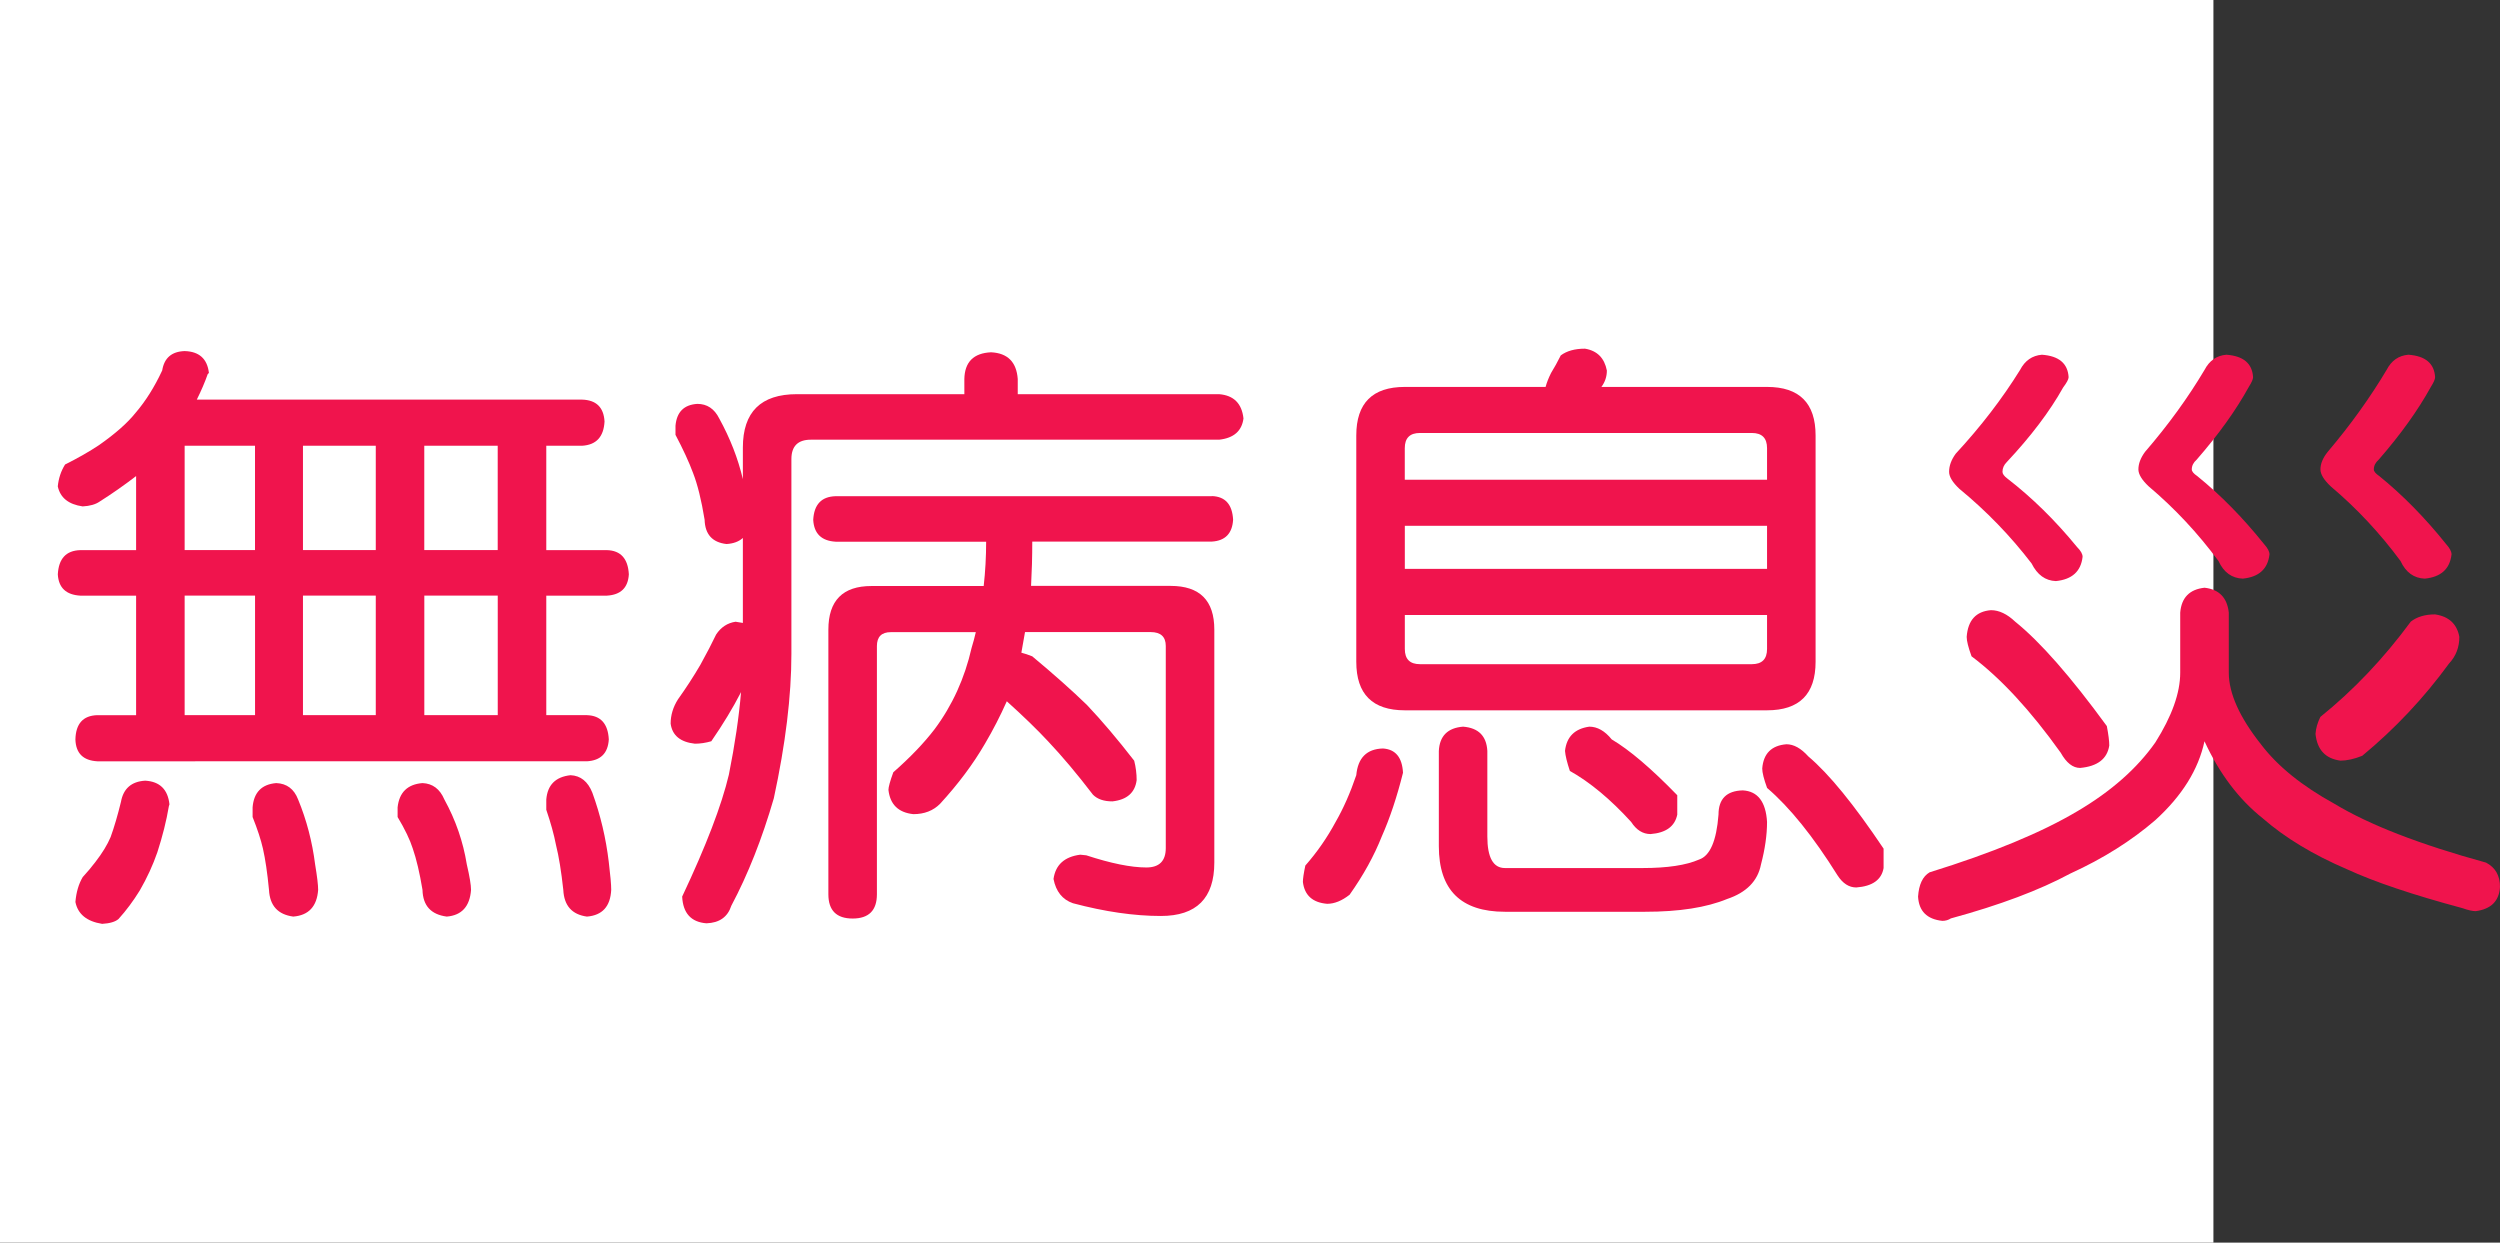 <?xml version="1.0" encoding="utf-8"?>
<!-- Generator: Adobe Illustrator 10.0, SVG Export Plug-In . SVG Version: 3.0.0 Build 76)  -->
<!DOCTYPE svg PUBLIC "-//W3C//DTD SVG 1.0//EN"    "http://www.w3.org/TR/2001/REC-SVG-20010904/DTD/svg10.dtd">
<svg 
	 xmlns:x="http://ns.adobe.com/Extensibility/1.0/" xmlns:i="http://ns.adobe.com/AdobeIllustrator/10.0/" xmlns:graph="http://ns.adobe.com/Graphs/1.0/" i:viewOrigin="0 32" i:rulerOrigin="0 0" i:pageBounds="0 32 320 0"
	 xmlns="http://www.w3.org/2000/svg" xmlns:xlink="http://www.w3.org/1999/xlink" xmlns:a="http://ns.adobe.com/AdobeSVGViewerExtensions/3.0/"
	 width="64.38" height="32" viewBox="0 0 64.38 32" overflow="visible" enable-background="new 0 0 64.38 32" xml:space="preserve">
	<rect x="0" y="0" width="64.38" height="32" fill="#333333" stroke="none"/>
	<g id="レイヤー_1" i:layer="yes" i:editable="no" i:dimmedPercent="50" i:rgbTrio="#4F008000FFFF">
		<path i:knockout="Off" fill="#FFFFFF" d="M57,32H0V0h57V32z"/>
	</g>
	<g id="レイヤー_2" i:layer="yes" i:dimmedPercent="50" i:rgbTrio="#FFFF4F004F00">
		<g i:knockout="Off">
			<path i:knockout="Off" fill="#F0144D" d="M4.755,9.041C5.13,9.052,5.338,9.239,5.38,9.604L5.349,9.635
				c-0.073,0.208-0.167,0.427-0.281,0.656h9.922c0.364,0.011,0.557,0.198,0.578,0.563c-0.021,0.396-0.214,0.604-0.578,0.625h-0.922
				v2.688h1.563c0.354,0.011,0.542,0.219,0.563,0.625c-0.021,0.344-0.208,0.526-0.563,0.547h-1.563v3.078h1.047
				c0.354,0.011,0.542,0.219,0.563,0.625c-0.021,0.354-0.208,0.542-0.563,0.563H2.505c-0.365-0.021-0.552-0.208-0.563-0.563
				c0.01-0.406,0.198-0.614,0.563-0.625h1v-3.078H2.067c-0.365-0.021-0.558-0.203-0.578-0.547c0.021-0.406,0.213-0.614,0.578-0.625
				h1.438V12.26c-0.313,0.24-0.625,0.458-0.938,0.656c-0.104,0.073-0.25,0.115-0.438,0.125c-0.365-0.052-0.578-0.224-0.641-0.516
				c0.021-0.208,0.083-0.396,0.188-0.563c0.333-0.167,0.625-0.333,0.875-0.5c0.417-0.292,0.729-0.567,0.938-0.828
				c0.26-0.302,0.489-0.667,0.688-1.094C4.229,9.218,4.421,9.052,4.755,9.041z M3.739,20.104c0.375,0.021,0.583,0.225,0.625,0.609
				L4.349,20.76c-0.063,0.375-0.162,0.771-0.297,1.188c-0.115,0.333-0.266,0.661-0.453,0.984c-0.167,0.271-0.349,0.516-0.547,0.734
				c-0.083,0.072-0.224,0.114-0.422,0.125c-0.396-0.063-0.625-0.25-0.688-0.563c0.021-0.25,0.083-0.464,0.188-0.641
				c0.125-0.136,0.234-0.266,0.328-0.391c0.177-0.229,0.307-0.442,0.391-0.641c0.094-0.26,0.182-0.563,0.266-0.906
				C3.177,20.307,3.385,20.125,3.739,20.104z M6.567,14.166v-2.688H4.755v2.688H6.567z M4.755,18.416h1.813v-3.078H4.755V18.416z
				 M7.114,20.166c0.271,0.011,0.458,0.151,0.563,0.422c0.219,0.531,0.364,1.089,0.438,1.672c0.052,0.313,0.078,0.531,0.078,0.656
				c-0.031,0.427-0.245,0.656-0.641,0.688c-0.396-0.053-0.604-0.281-0.625-0.688c-0.042-0.438-0.094-0.791-0.156-1.063
				c-0.052-0.229-0.141-0.5-0.266-0.813v-0.25C6.536,20.406,6.739,20.197,7.114,20.166z M9.677,14.166v-2.688H7.802v2.688H9.677z
				 M7.802,18.416h1.875v-3.078H7.802V18.416z M10.88,20.166c0.26,0.011,0.448,0.151,0.563,0.422
				c0.292,0.531,0.484,1.089,0.578,1.672c0.073,0.313,0.109,0.531,0.109,0.656c-0.031,0.427-0.24,0.656-0.625,0.688
				c-0.406-0.053-0.615-0.281-0.625-0.688c-0.073-0.438-0.156-0.791-0.25-1.063c-0.073-0.229-0.203-0.5-0.391-0.813v-0.25
				C10.281,20.406,10.494,20.197,10.88,20.166z M12.817,14.166v-2.688h-1.891v2.688H12.817z M10.927,18.416h1.891v-3.078h-1.891
				V18.416z M14.692,19.963c0.26,0.011,0.448,0.162,0.563,0.453c0.208,0.573,0.349,1.167,0.422,1.781
				c0.042,0.344,0.063,0.583,0.063,0.719c-0.021,0.427-0.229,0.656-0.625,0.688c-0.386-0.053-0.589-0.281-0.609-0.688
				c-0.052-0.479-0.115-0.864-0.188-1.156c-0.052-0.271-0.136-0.572-0.25-0.906v-0.266C14.099,20.213,14.307,20.005,14.692,19.963z"
				/>
			<path i:knockout="Off" fill="#F0144D" d="M25.521,9.072c0.427,0.021,0.656,0.25,0.688,0.688v0.391h5.188
				c0.375,0.031,0.583,0.24,0.625,0.625c-0.042,0.323-0.25,0.505-0.625,0.547H20.88c-0.333,0-0.5,0.167-0.5,0.5v5.016
				c0,1.084-0.151,2.323-0.453,3.719c-0.302,1.042-0.667,1.963-1.094,2.766c-0.094,0.291-0.308,0.442-0.641,0.453
				c-0.396-0.031-0.604-0.261-0.625-0.688c0.614-1.302,1.016-2.349,1.203-3.141c0.156-0.781,0.26-1.489,0.313-2.125
				c-0.208,0.406-0.464,0.828-0.766,1.266c-0.146,0.042-0.287,0.063-0.422,0.063c-0.375-0.041-0.583-0.213-0.625-0.516
				c0-0.219,0.063-0.427,0.188-0.625c0.208-0.291,0.401-0.588,0.578-0.891c0.167-0.302,0.302-0.563,0.406-0.781
				c0.125-0.188,0.292-0.297,0.5-0.328c0.073,0.011,0.135,0.021,0.188,0.031v-2.188c-0.104,0.094-0.245,0.146-0.422,0.156
				c-0.365-0.042-0.552-0.25-0.563-0.625c-0.083-0.51-0.183-0.911-0.297-1.203c-0.104-0.281-0.255-0.609-0.453-0.984v-0.234
				c0.031-0.354,0.219-0.542,0.563-0.563c0.25,0,0.438,0.125,0.563,0.375c0.281,0.511,0.484,1.031,0.609,1.563v-0.813
				c0-0.917,0.463-1.375,1.391-1.375h4.313V9.76C24.843,9.322,25.072,9.093,25.521,9.072z M31.208,12.775
				c0.344,0.011,0.526,0.214,0.547,0.609c-0.021,0.354-0.203,0.542-0.547,0.563h-4.625c0,0.396-0.011,0.776-0.031,1.141h3.594
				c0.75,0,1.125,0.375,1.125,1.125v6c0,0.916-0.458,1.375-1.375,1.375c-0.688,0-1.443-0.109-2.266-0.328
				c-0.271-0.094-0.438-0.303-0.5-0.625c0.052-0.365,0.281-0.572,0.688-0.625c0.021,0,0.073,0.006,0.156,0.016
				c0.635,0.208,1.151,0.313,1.547,0.313c0.333,0,0.5-0.167,0.5-0.5v-5.203c0-0.239-0.13-0.359-0.391-0.359h-3.234
				c-0.031,0.177-0.063,0.354-0.094,0.531c0.083,0.021,0.177,0.052,0.281,0.094c0.563,0.469,1.031,0.886,1.406,1.25
				c0.385,0.406,0.792,0.886,1.219,1.438c0.042,0.167,0.063,0.334,0.063,0.5c-0.042,0.323-0.25,0.506-0.625,0.547
				c-0.219,0-0.386-0.057-0.5-0.172c-0.406-0.531-0.792-0.989-1.156-1.375c-0.281-0.302-0.636-0.646-1.063-1.031
				c-0.167,0.375-0.354,0.74-0.563,1.094c-0.302,0.521-0.688,1.037-1.156,1.547c-0.177,0.178-0.406,0.266-0.688,0.266
				c-0.386-0.041-0.599-0.25-0.641-0.625c0-0.072,0.042-0.224,0.125-0.453c0.438-0.385,0.792-0.755,1.063-1.109
				c0.458-0.614,0.776-1.313,0.953-2.094c0.042-0.135,0.078-0.271,0.109-0.406h-2.188c-0.24,0-0.359,0.12-0.359,0.359v6.391
				c0,0.416-0.208,0.625-0.625,0.625c-0.417,0-0.625-0.209-0.625-0.625v-6.813c0-0.75,0.37-1.125,1.109-1.125h2.891
				c0.042-0.375,0.063-0.755,0.063-1.141h-3.875c-0.365-0.021-0.558-0.208-0.578-0.563c0.021-0.396,0.213-0.599,0.578-0.609H31.208z
				"/>
			<path i:knockout="Off" fill="#F0144D" d="M35.614,19.275c0.323,0.021,0.495,0.229,0.516,0.625
				c-0.156,0.625-0.339,1.172-0.547,1.641c-0.198,0.5-0.474,1-0.828,1.5c-0.198,0.156-0.391,0.234-0.578,0.234
				c-0.375-0.031-0.583-0.219-0.625-0.563c0-0.084,0.021-0.225,0.063-0.422c0.302-0.344,0.563-0.719,0.781-1.125
				c0.198-0.344,0.375-0.744,0.531-1.203C34.968,19.516,35.197,19.286,35.614,19.275z M40.817,8.979
				c0.313,0.052,0.5,0.24,0.563,0.563c0,0.156-0.047,0.297-0.141,0.422h4.266c0.833,0,1.25,0.417,1.25,1.25v5.828
				c0,0.834-0.417,1.25-1.25,1.25h-9.328c-0.833,0-1.25-0.416-1.25-1.25v-5.828c0-0.833,0.417-1.25,1.25-1.25h3.625
				c0.031-0.114,0.078-0.234,0.141-0.359c0.083-0.135,0.167-0.286,0.25-0.453C40.349,9.036,40.557,8.979,40.817,8.979z
				 M36.177,12.354h9.328v-0.813c0-0.26-0.13-0.391-0.391-0.391h-8.547c-0.261,0-0.391,0.13-0.391,0.391V12.354z M36.177,14.65
				h9.328v-1.109h-9.328V14.65z M45.114,17.104c0.26,0,0.391-0.13,0.391-0.391v-0.875h-9.328v0.875c0,0.261,0.13,0.391,0.391,0.391
				H45.114z M37.677,18.713c0.396,0.031,0.604,0.24,0.625,0.625v2.203c0,0.542,0.151,0.813,0.453,0.813h3.547
				c0.635,0,1.12-0.073,1.453-0.219c0.281-0.094,0.448-0.479,0.5-1.156c0-0.406,0.208-0.614,0.625-0.625
				c0.385,0.021,0.594,0.292,0.625,0.813c0,0.334-0.052,0.698-0.156,1.094c-0.083,0.427-0.375,0.724-0.875,0.891
				c-0.531,0.219-1.234,0.328-2.109,0.328h-3.609c-1.136,0-1.703-0.563-1.703-1.688v-2.453
				C37.072,18.953,37.281,18.744,37.677,18.713z M40.927,18.713c0.208,0,0.401,0.109,0.578,0.328
				c0.458,0.271,1.021,0.75,1.688,1.438v0.5c-0.063,0.303-0.292,0.469-0.688,0.5c-0.198,0-0.365-0.104-0.5-0.313
				c-0.531-0.583-1.058-1.021-1.578-1.313c-0.073-0.219-0.115-0.391-0.125-0.516C40.343,18.974,40.552,18.766,40.927,18.713z
				 M46.005,19.166c0.188,0,0.375,0.104,0.563,0.313c0.531,0.448,1.177,1.24,1.938,2.375v0.5c-0.052,0.302-0.287,0.469-0.703,0.5
				c-0.188,0-0.349-0.104-0.484-0.313c-0.625-1-1.229-1.75-1.813-2.25c-0.083-0.229-0.125-0.396-0.125-0.5
				C45.411,19.406,45.619,19.197,46.005,19.166z"/>
			<path i:knockout="Off" fill="#F0144D" d="M56.771,15.135c0.375,0.042,0.583,0.255,0.625,0.641v1.547
				c0,0.531,0.276,1.146,0.828,1.844c0.427,0.563,1.057,1.073,1.891,1.531c0.896,0.542,2.198,1.047,3.906,1.516
				c0.239,0.125,0.359,0.333,0.359,0.625c-0.021,0.364-0.229,0.572-0.625,0.625c-0.083,0-0.198-0.026-0.344-0.078
				c-1.281-0.344-2.271-0.678-2.969-1c-0.875-0.375-1.599-0.813-2.172-1.313c-0.615-0.489-1.115-1.15-1.5-1.984
				c-0.156,0.729-0.578,1.406-1.266,2.031c-0.615,0.531-1.344,0.99-2.188,1.375c-0.792,0.427-1.818,0.813-3.078,1.156
				c-0.063,0.041-0.136,0.063-0.219,0.063c-0.396-0.042-0.604-0.25-0.625-0.625c0.021-0.313,0.12-0.521,0.297-0.625
				c1.614-0.5,2.885-1.025,3.813-1.578c0.864-0.51,1.531-1.099,2-1.766c0.427-0.677,0.641-1.275,0.641-1.797v-1.547
				C56.177,15.39,56.385,15.177,56.771,15.135z M52.583,9.135c0.438,0.031,0.667,0.224,0.688,0.578c0,0.052-0.047,0.141-0.141,0.266
				c-0.344,0.615-0.828,1.255-1.453,1.922c-0.073,0.073-0.109,0.156-0.109,0.25c0,0.052,0.042,0.109,0.125,0.172
				c0.635,0.49,1.234,1.078,1.797,1.766c0.094,0.094,0.141,0.177,0.141,0.25c-0.042,0.375-0.271,0.583-0.688,0.625
				c-0.271-0.01-0.479-0.161-0.625-0.453c-0.542-0.708-1.162-1.349-1.859-1.922c-0.177-0.167-0.266-0.313-0.266-0.438
				c0-0.156,0.057-0.313,0.172-0.469c0.646-0.698,1.198-1.417,1.656-2.156C52.146,9.286,52.333,9.156,52.583,9.135z M51.271,15.713
				c0.208,0,0.417,0.099,0.625,0.297c0.646,0.521,1.432,1.417,2.359,2.688c0.042,0.219,0.063,0.386,0.063,0.5
				c-0.052,0.344-0.302,0.537-0.75,0.578c-0.188,0-0.354-0.13-0.5-0.391c-0.781-1.094-1.547-1.922-2.297-2.484
				c-0.083-0.229-0.125-0.396-0.125-0.5C50.677,15.974,50.885,15.744,51.271,15.713z M57.333,9.135
				C57.771,9.166,58,9.359,58.021,9.713c0,0.052-0.037,0.136-0.109,0.25c-0.333,0.604-0.781,1.229-1.344,1.875
				c-0.083,0.073-0.125,0.156-0.125,0.25c0,0.052,0.047,0.109,0.141,0.172c0.604,0.49,1.177,1.073,1.719,1.75
				c0.094,0.104,0.141,0.193,0.141,0.266c-0.042,0.375-0.271,0.583-0.688,0.625c-0.281-0.01-0.49-0.161-0.625-0.453
				c-0.531-0.719-1.13-1.359-1.797-1.922c-0.177-0.167-0.266-0.313-0.266-0.438c0-0.146,0.057-0.297,0.172-0.453
				c0.594-0.688,1.104-1.391,1.531-2.109C56.896,9.286,57.083,9.156,57.333,9.135z M62.708,15.822
				c0.354,0.052,0.563,0.245,0.625,0.578c0,0.271-0.089,0.5-0.266,0.688c-0.646,0.886-1.391,1.678-2.234,2.375
				c-0.208,0.084-0.396,0.125-0.563,0.125c-0.386-0.052-0.599-0.281-0.641-0.688c0.01-0.146,0.052-0.291,0.125-0.438
				c0.854-0.688,1.63-1.505,2.328-2.453C62.239,15.885,62.447,15.822,62.708,15.822z M62.021,9.135
				c0.438,0.031,0.667,0.224,0.688,0.578c0,0.052-0.037,0.136-0.109,0.25c-0.333,0.604-0.781,1.229-1.344,1.875
				c-0.083,0.073-0.125,0.156-0.125,0.25c0,0.052,0.047,0.109,0.141,0.172c0.604,0.49,1.177,1.073,1.719,1.75
				c0.094,0.104,0.141,0.193,0.141,0.266c-0.042,0.375-0.271,0.583-0.688,0.625c-0.281-0.01-0.49-0.161-0.625-0.453
				c-0.531-0.719-1.13-1.359-1.797-1.922c-0.177-0.167-0.266-0.313-0.266-0.438c0-0.146,0.063-0.297,0.188-0.453
				c0.583-0.688,1.088-1.391,1.516-2.109C61.583,9.286,61.771,9.156,62.021,9.135z"/>
		</g>
	</g>
</svg>
